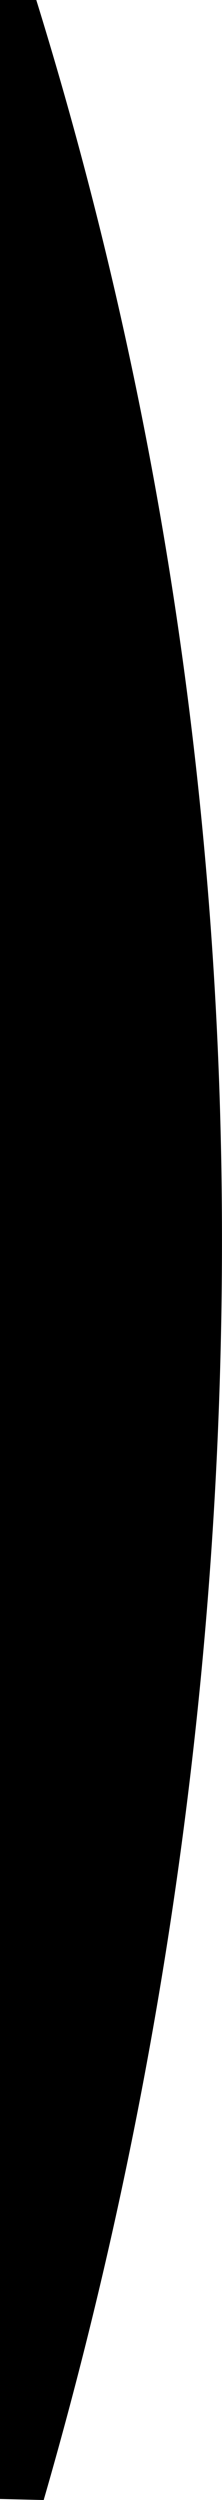 <svg id="Layer_1" data-name="Layer 1" xmlns="http://www.w3.org/2000/svg" viewBox="0 0 60.01 675"><defs><style>.cls-1{fill-rule:evenodd;}</style></defs><title>curve</title><path class="cls-1" d="M9.81,0Q60,162,60,334.75A1224.47,1224.47,0,0,1,11.81,675L0,674.71V0Z" transform="translate(0)"/></svg>